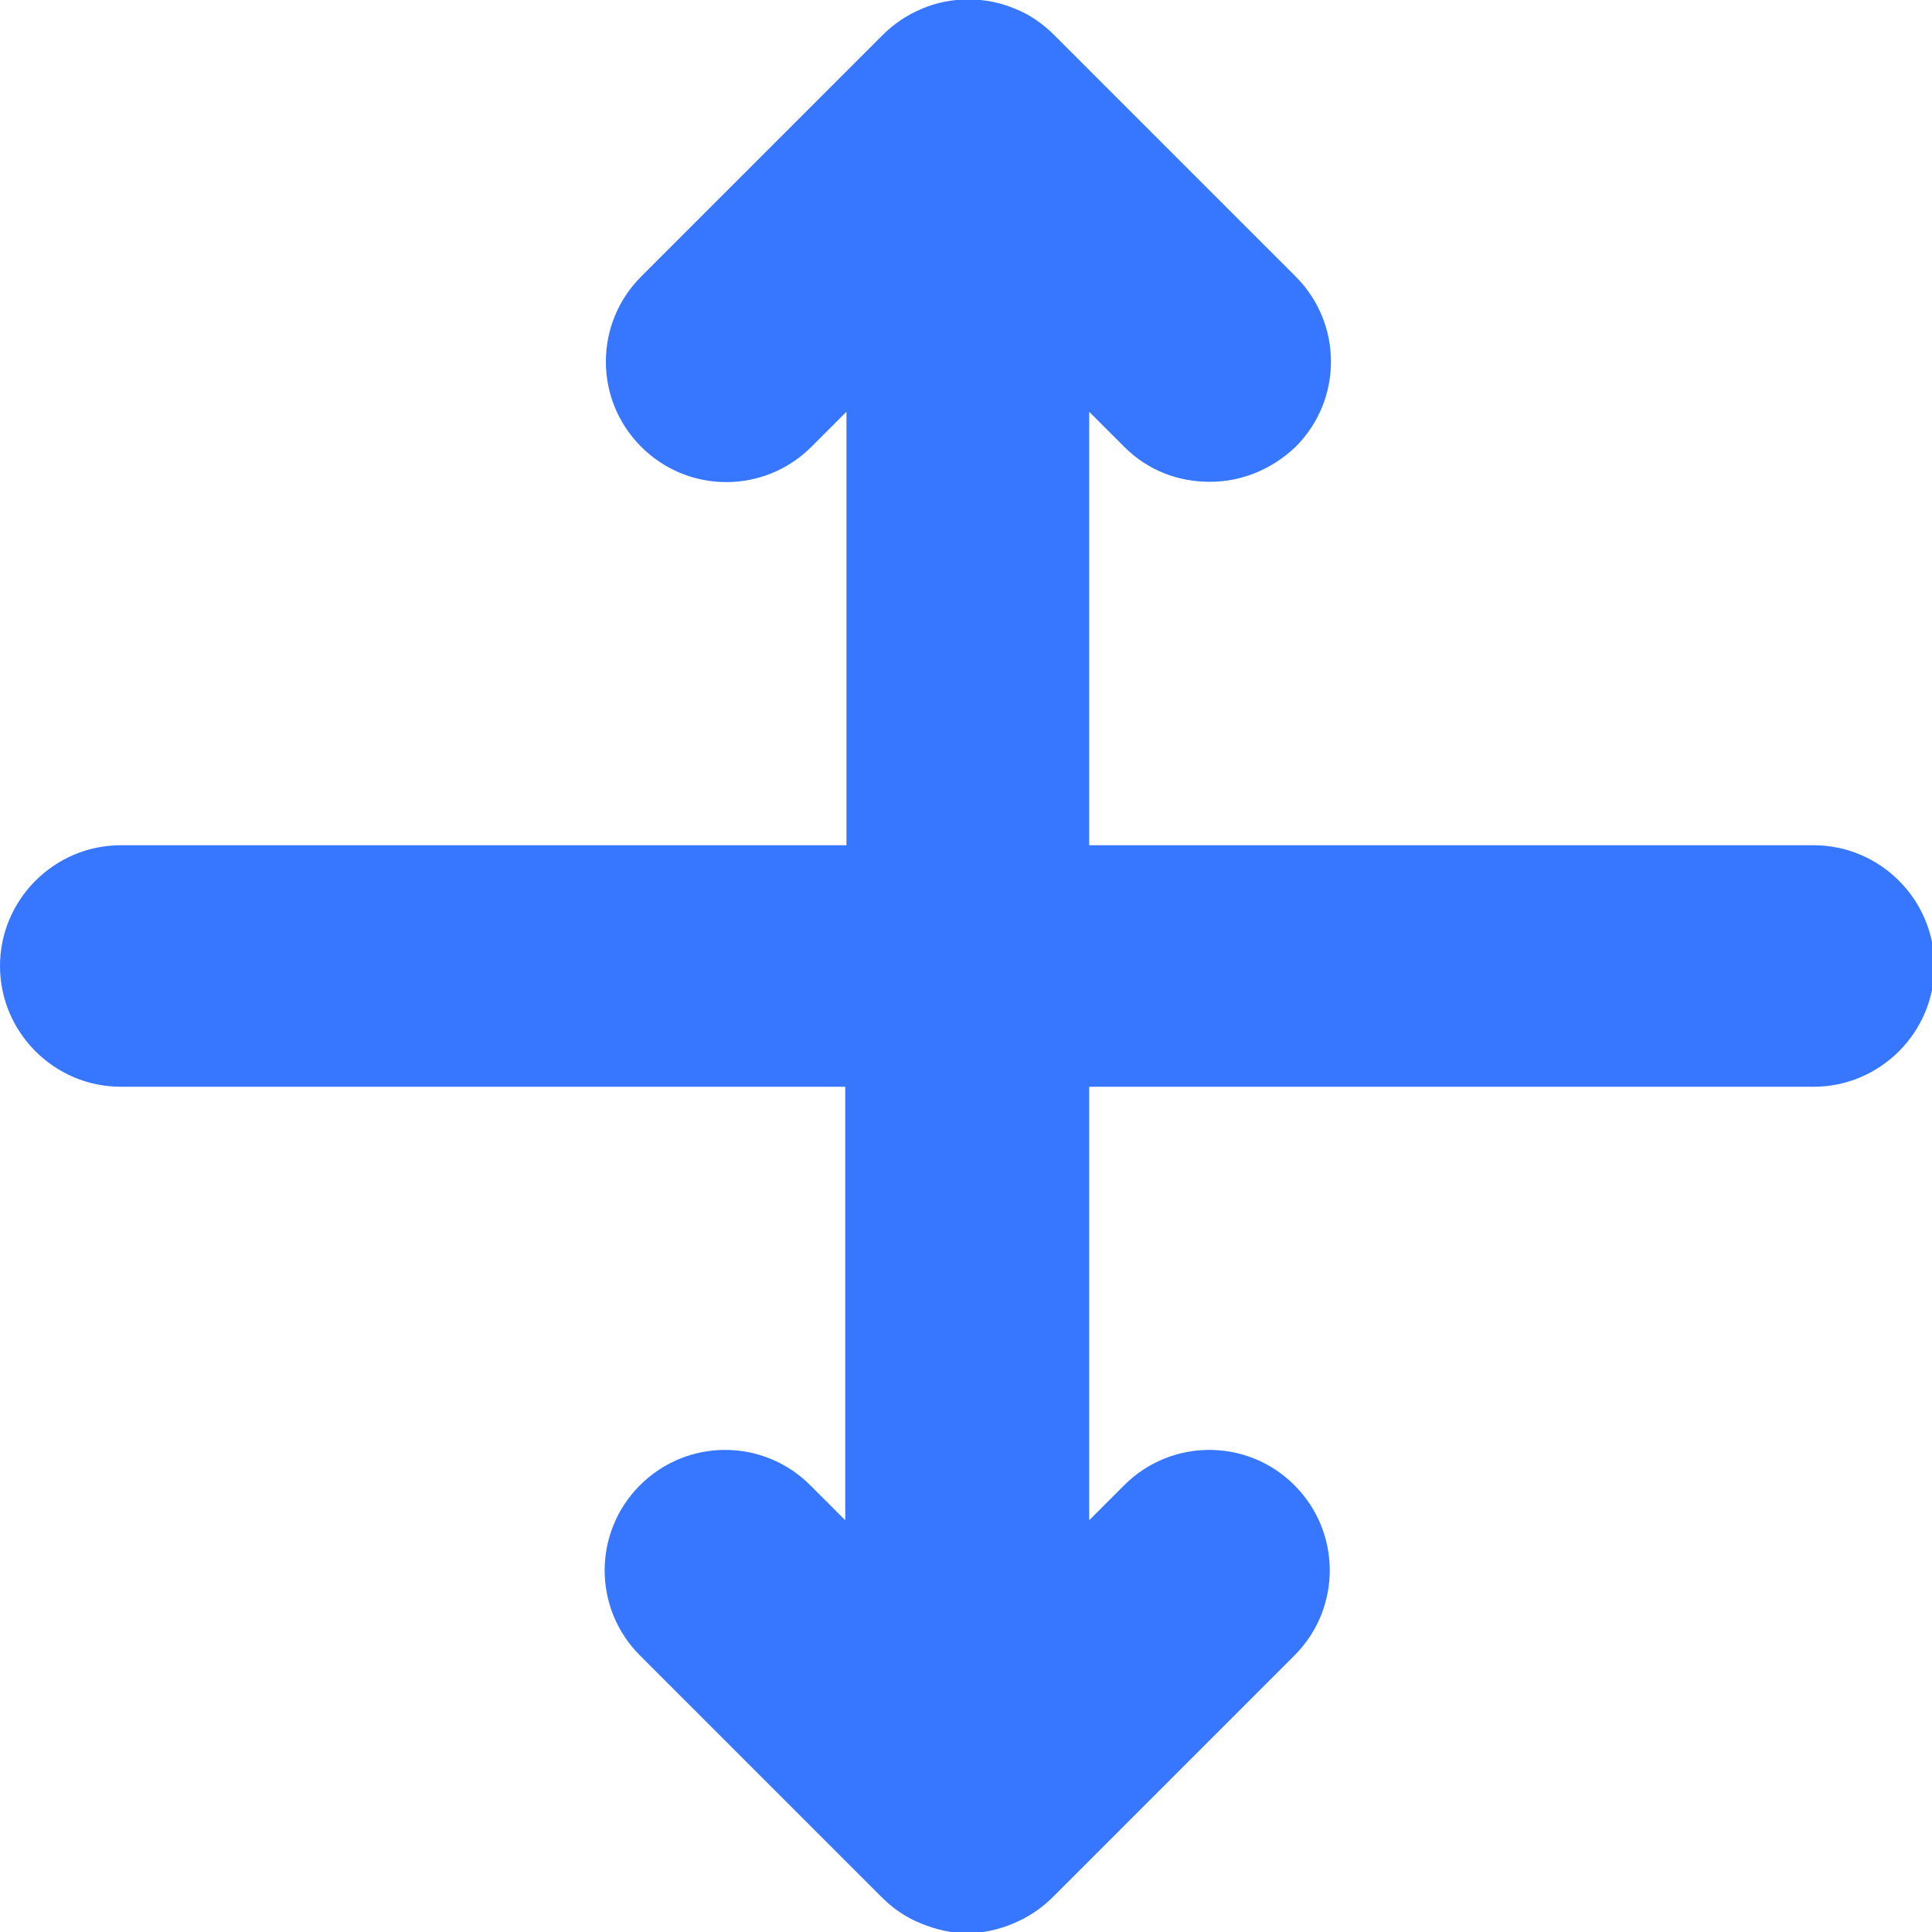 <?xml version="1.0" encoding="UTF-8"?>
<svg id="Layer_1" xmlns="http://www.w3.org/2000/svg" viewBox="0 0 16 16">
  <defs>
    <style>
      .cls-1 {
        fill: #3776ff;
      }
    </style>
  </defs>
  <path class="cls-1" d="M1,9h6v3.59l-.29-.29c-.39-.39-1.02-.39-1.41,0s-.39,1.02,0,1.41l2,2c.09.09.2.17.33.22.12.05.25.08.38.08s.26-.03.38-.08c.12-.05.23-.12.33-.22l2-2c.39-.39.39-1.02,0-1.41s-1.02-.39-1.41,0l-.29.29v-3.59h6c.55,0,1-.45,1-1s-.45-1-1-1h-6v-3.59l.29.29c.2.2.45.29.71.29s.51-.1.71-.29c.39-.39.39-1.02,0-1.41l-2-2c-.09-.09-.2-.17-.33-.22-.24-.1-.52-.1-.76,0-.12.05-.23.12-.33.22l-2,2c-.39.39-.39,1.02,0,1.41s1.02.39,1.41,0l.29-.29v3.59H1c-.55,0-1,.45-1,1s.45,1,1,1Z"/>
</svg>